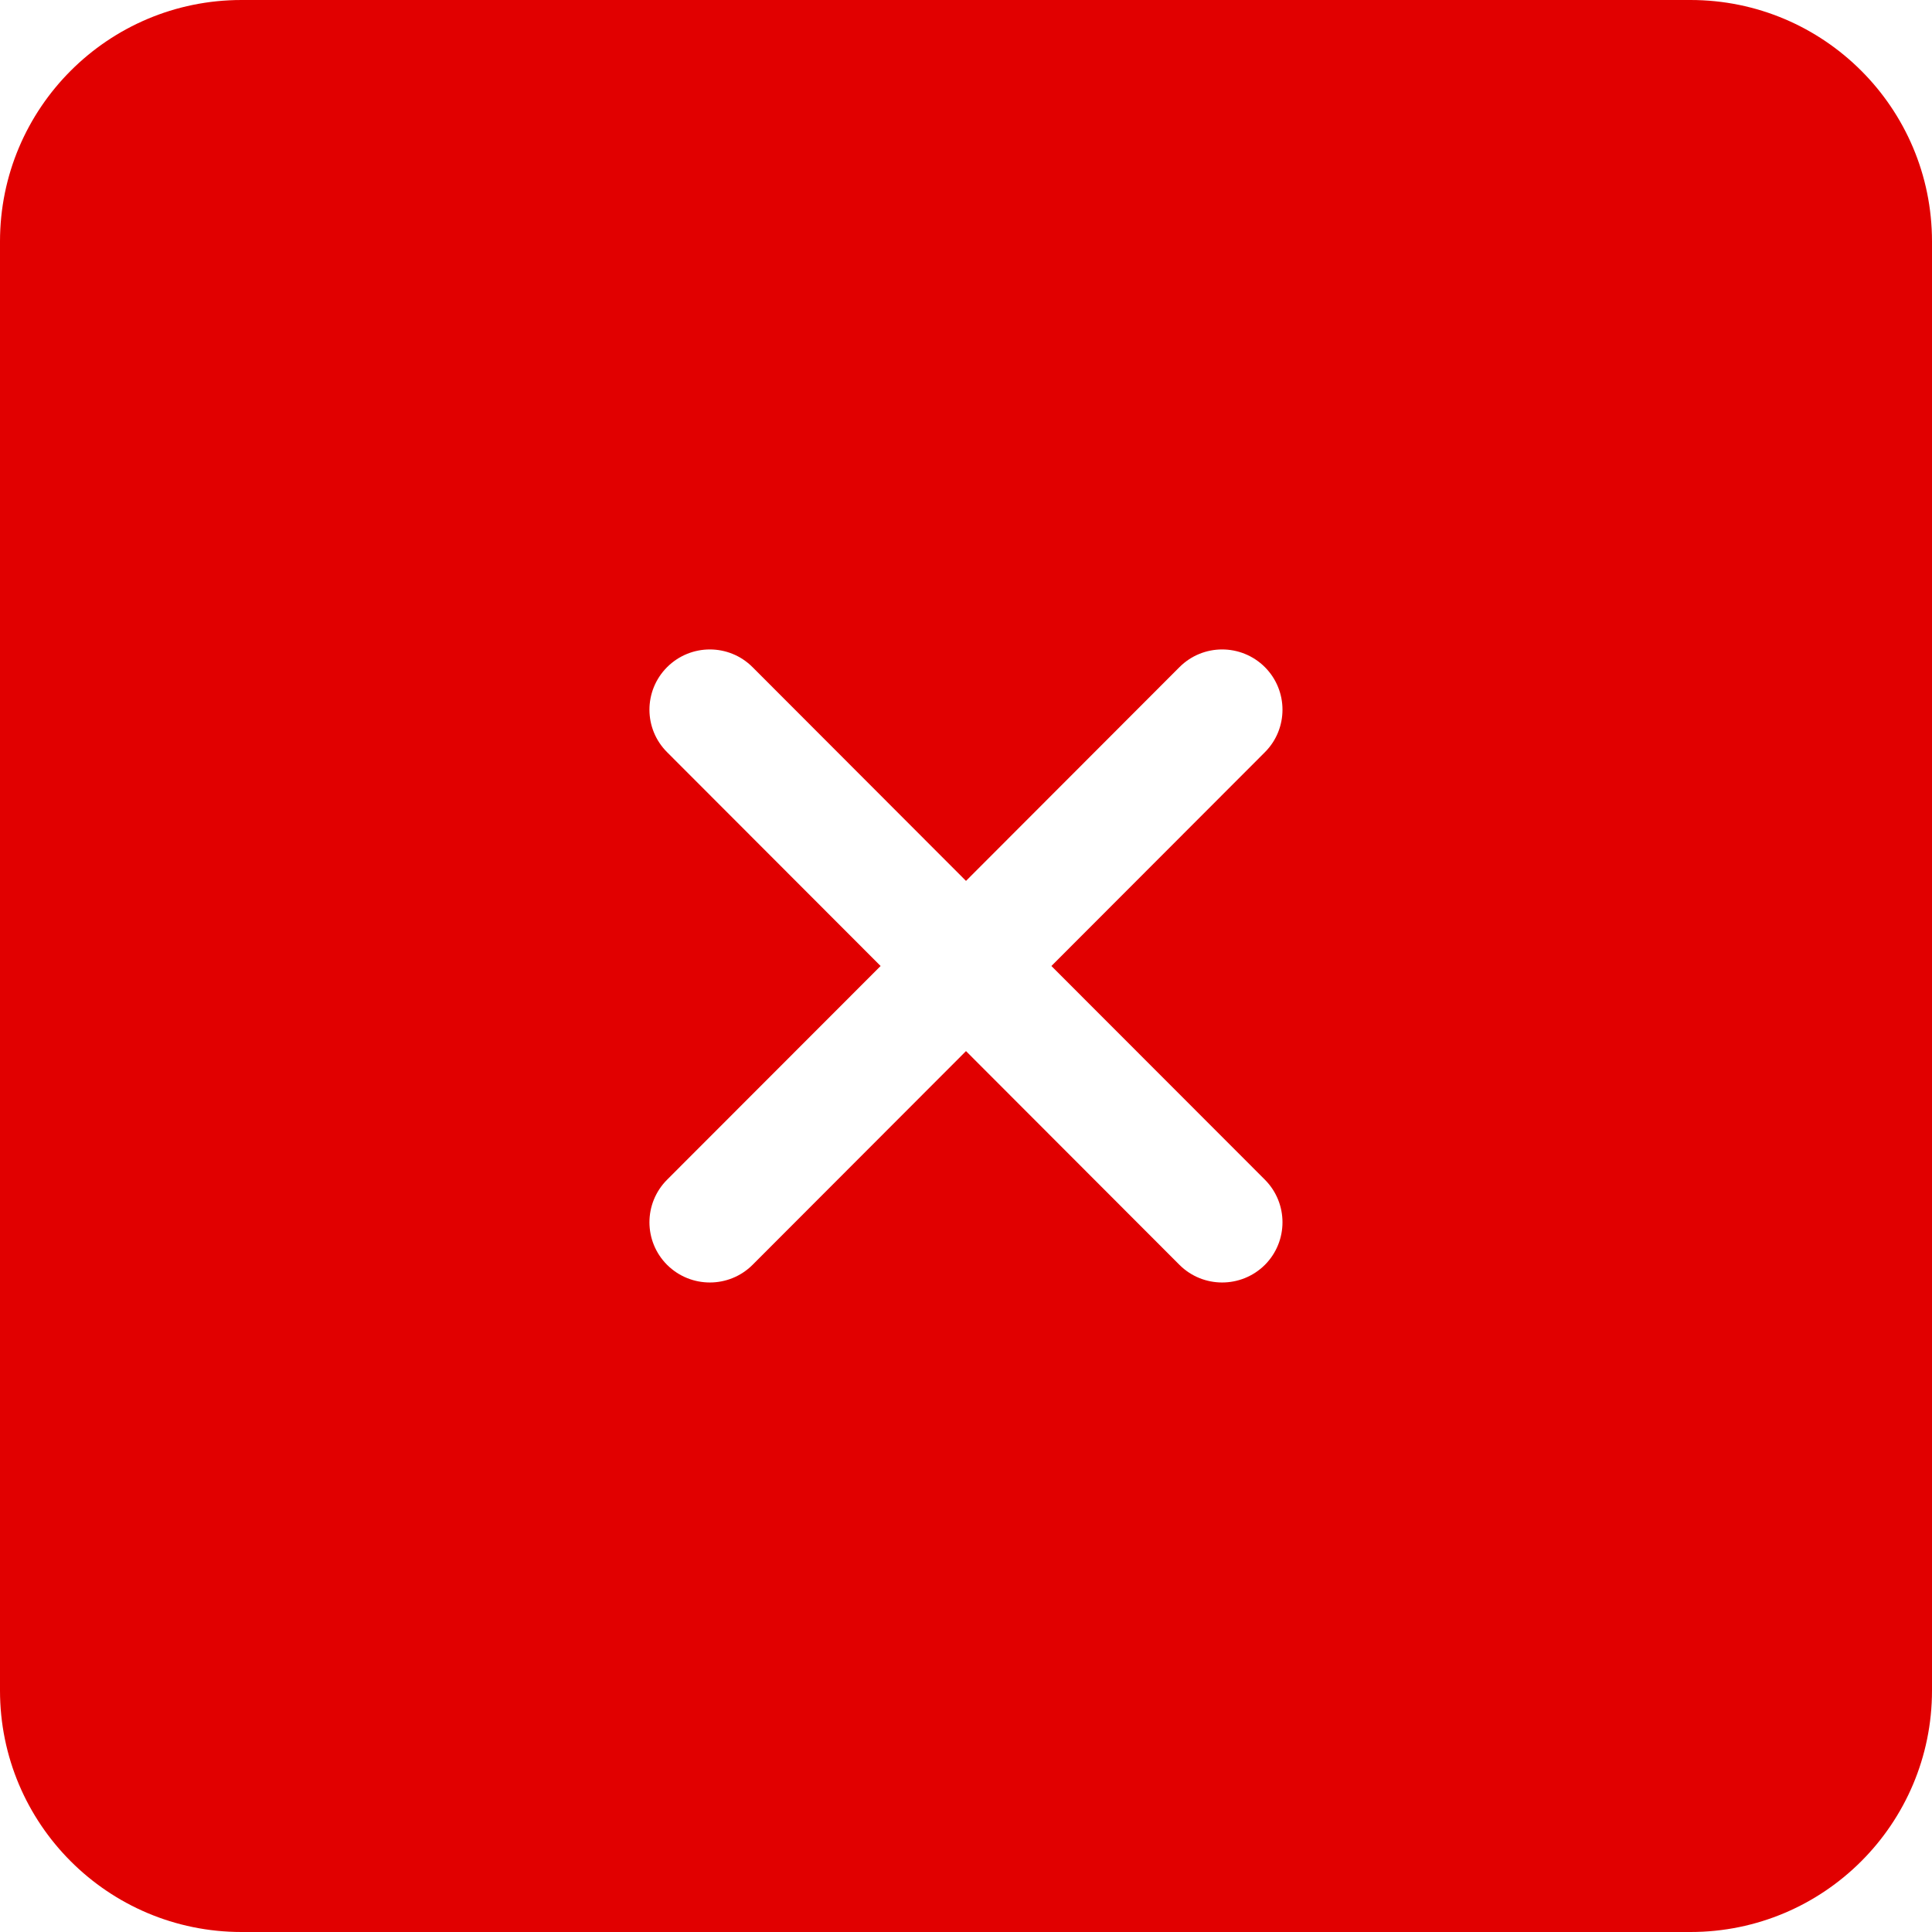<?xml version="1.0" encoding="UTF-8"?> <svg xmlns="http://www.w3.org/2000/svg" viewBox="0 0 20.00 20.00" data-guides="{&quot;vertical&quot;:[],&quot;horizontal&quot;:[]}"><defs></defs><path fill="#e10000" stroke="none" fill-opacity="1" stroke-width="1" stroke-opacity="1" fill-rule="evenodd" id="tSvgfbbe41adf9" title="Path 1" d="M13.094 12.212C13.337 12.456 13.337 12.85 13.094 13.094C12.849 13.337 12.454 13.337 12.21 13.094C11.473 12.356 10.737 11.619 10 10.881C9.263 11.619 8.527 12.356 7.79 13.094C7.546 13.337 7.151 13.337 6.906 13.094C6.662 12.85 6.662 12.456 6.906 12.212C7.643 11.475 8.38 10.737 9.116 10C8.38 9.262 7.643 8.525 6.906 7.787C6.662 7.544 6.662 7.15 6.906 6.906C7.151 6.662 7.546 6.662 7.79 6.906C8.527 7.644 9.263 8.381 10 9.119C10.737 8.381 11.473 7.644 12.21 6.906C12.454 6.662 12.849 6.662 13.094 6.906C13.337 7.15 13.337 7.544 13.094 7.787C12.357 8.525 11.62 9.262 10.884 10C11.62 10.737 12.357 11.475 13.094 12.212C13.094 12.212 13.094 12.212 13.094 12.212ZM17.5 0C12.5 0 7.5 0 2.5 0C1.119 0 0 1.119 0 2.5C0 7.5 0 12.5 0 17.5C0 18.881 1.119 20 2.5 20C7.5 20 12.5 20 17.5 20C18.88 20 20 18.881 20 17.5C20 12.5 20 7.5 20 2.5C20 1.119 18.88 0 17.5 0C17.5 0 17.5 0 17.5 0Z"></path></svg> 